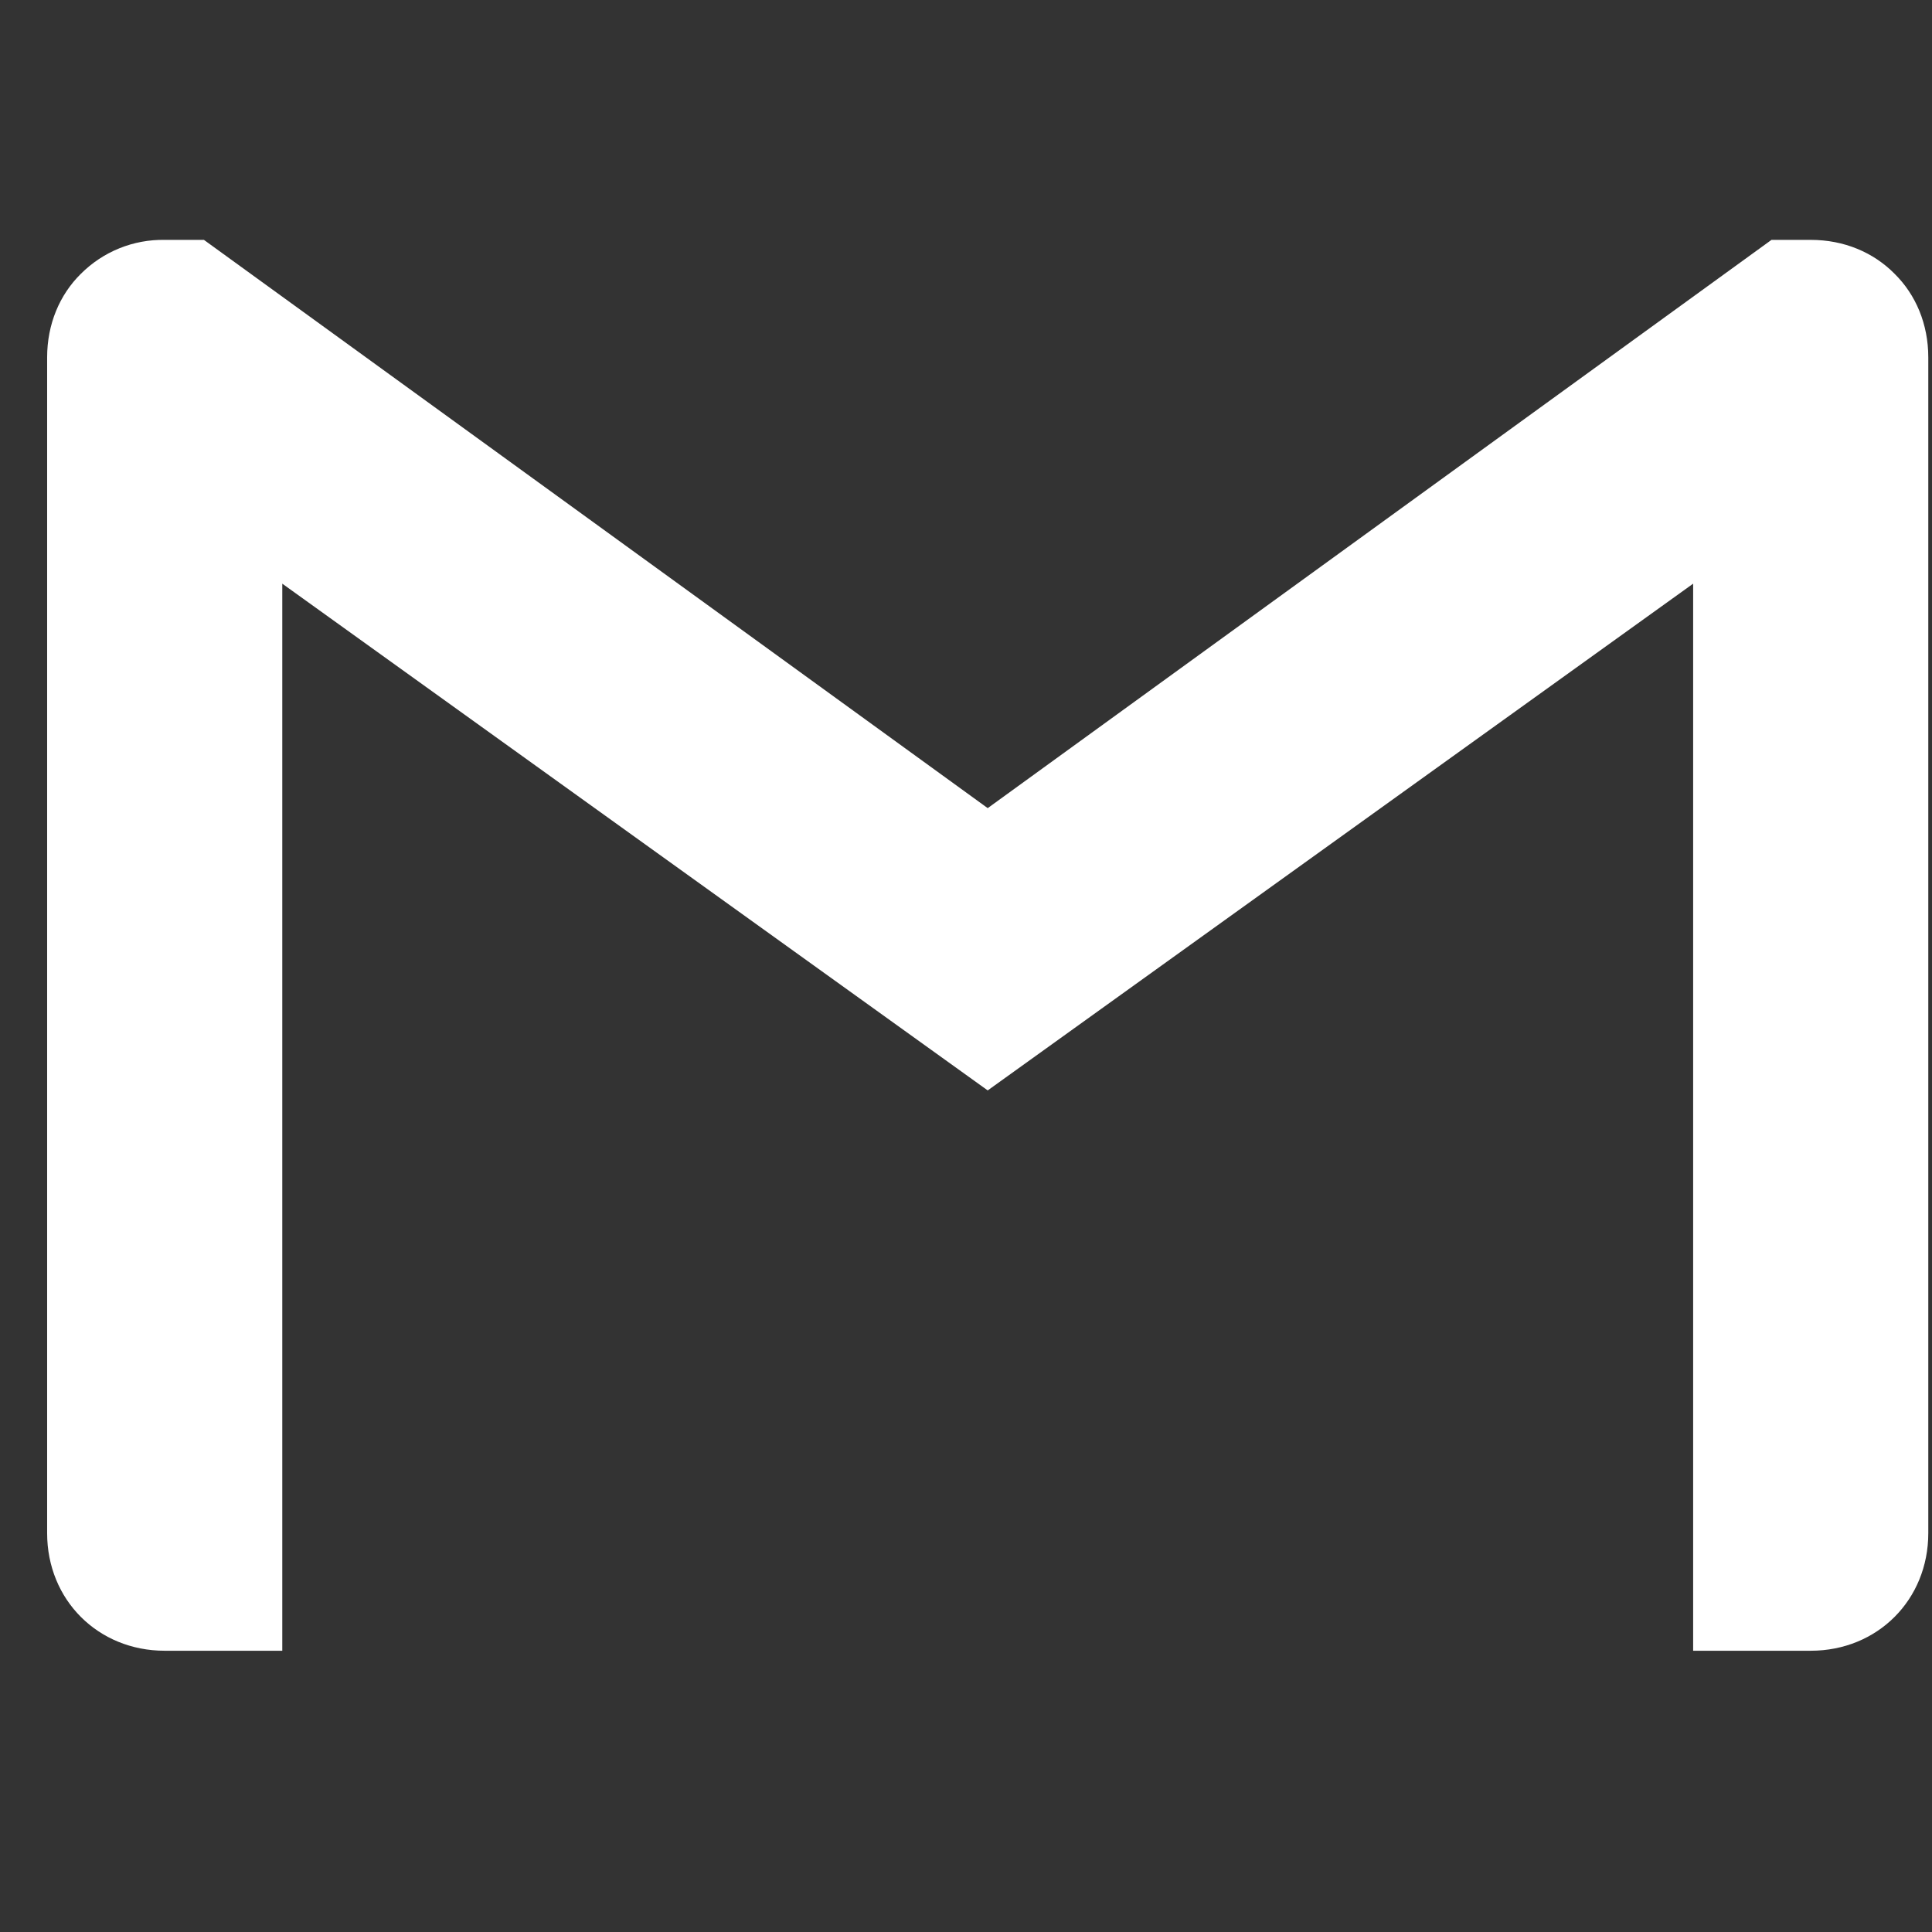 <svg width="38" height="38" viewBox="0 0 38 38" fill="none" xmlns="http://www.w3.org/2000/svg">
<rect x="0" y="0" width="38" height="38" fill="#333333" stroke="none"/>
<g clip-path="url(#clip0_1502_5284)">
<path d="M37.927 7.03V30.155C37.927 31.467 36.927 32.468 35.615 32.468H33.302V11.48L19.427 21.447L5.552 11.48V32.468H3.24C1.927 32.468 0.927 31.467 0.927 30.155V7.03C0.927 6.373 1.175 5.795 1.59 5.386C1.806 5.17 2.063 4.999 2.347 4.884C2.63 4.769 2.934 4.713 3.24 4.718H4.011L19.427 15.895L34.843 4.718H35.615C36.272 4.718 36.85 4.965 37.265 5.386C37.68 5.795 37.927 6.373 37.927 7.03Z" fill="white"/>
</g>
<defs>
<clipPath id="clip0_1502_5284">
<rect width="37" height="37" fill="white" transform="translate(0.927 0.093)"/>
</clipPath>
</defs>
</svg>
